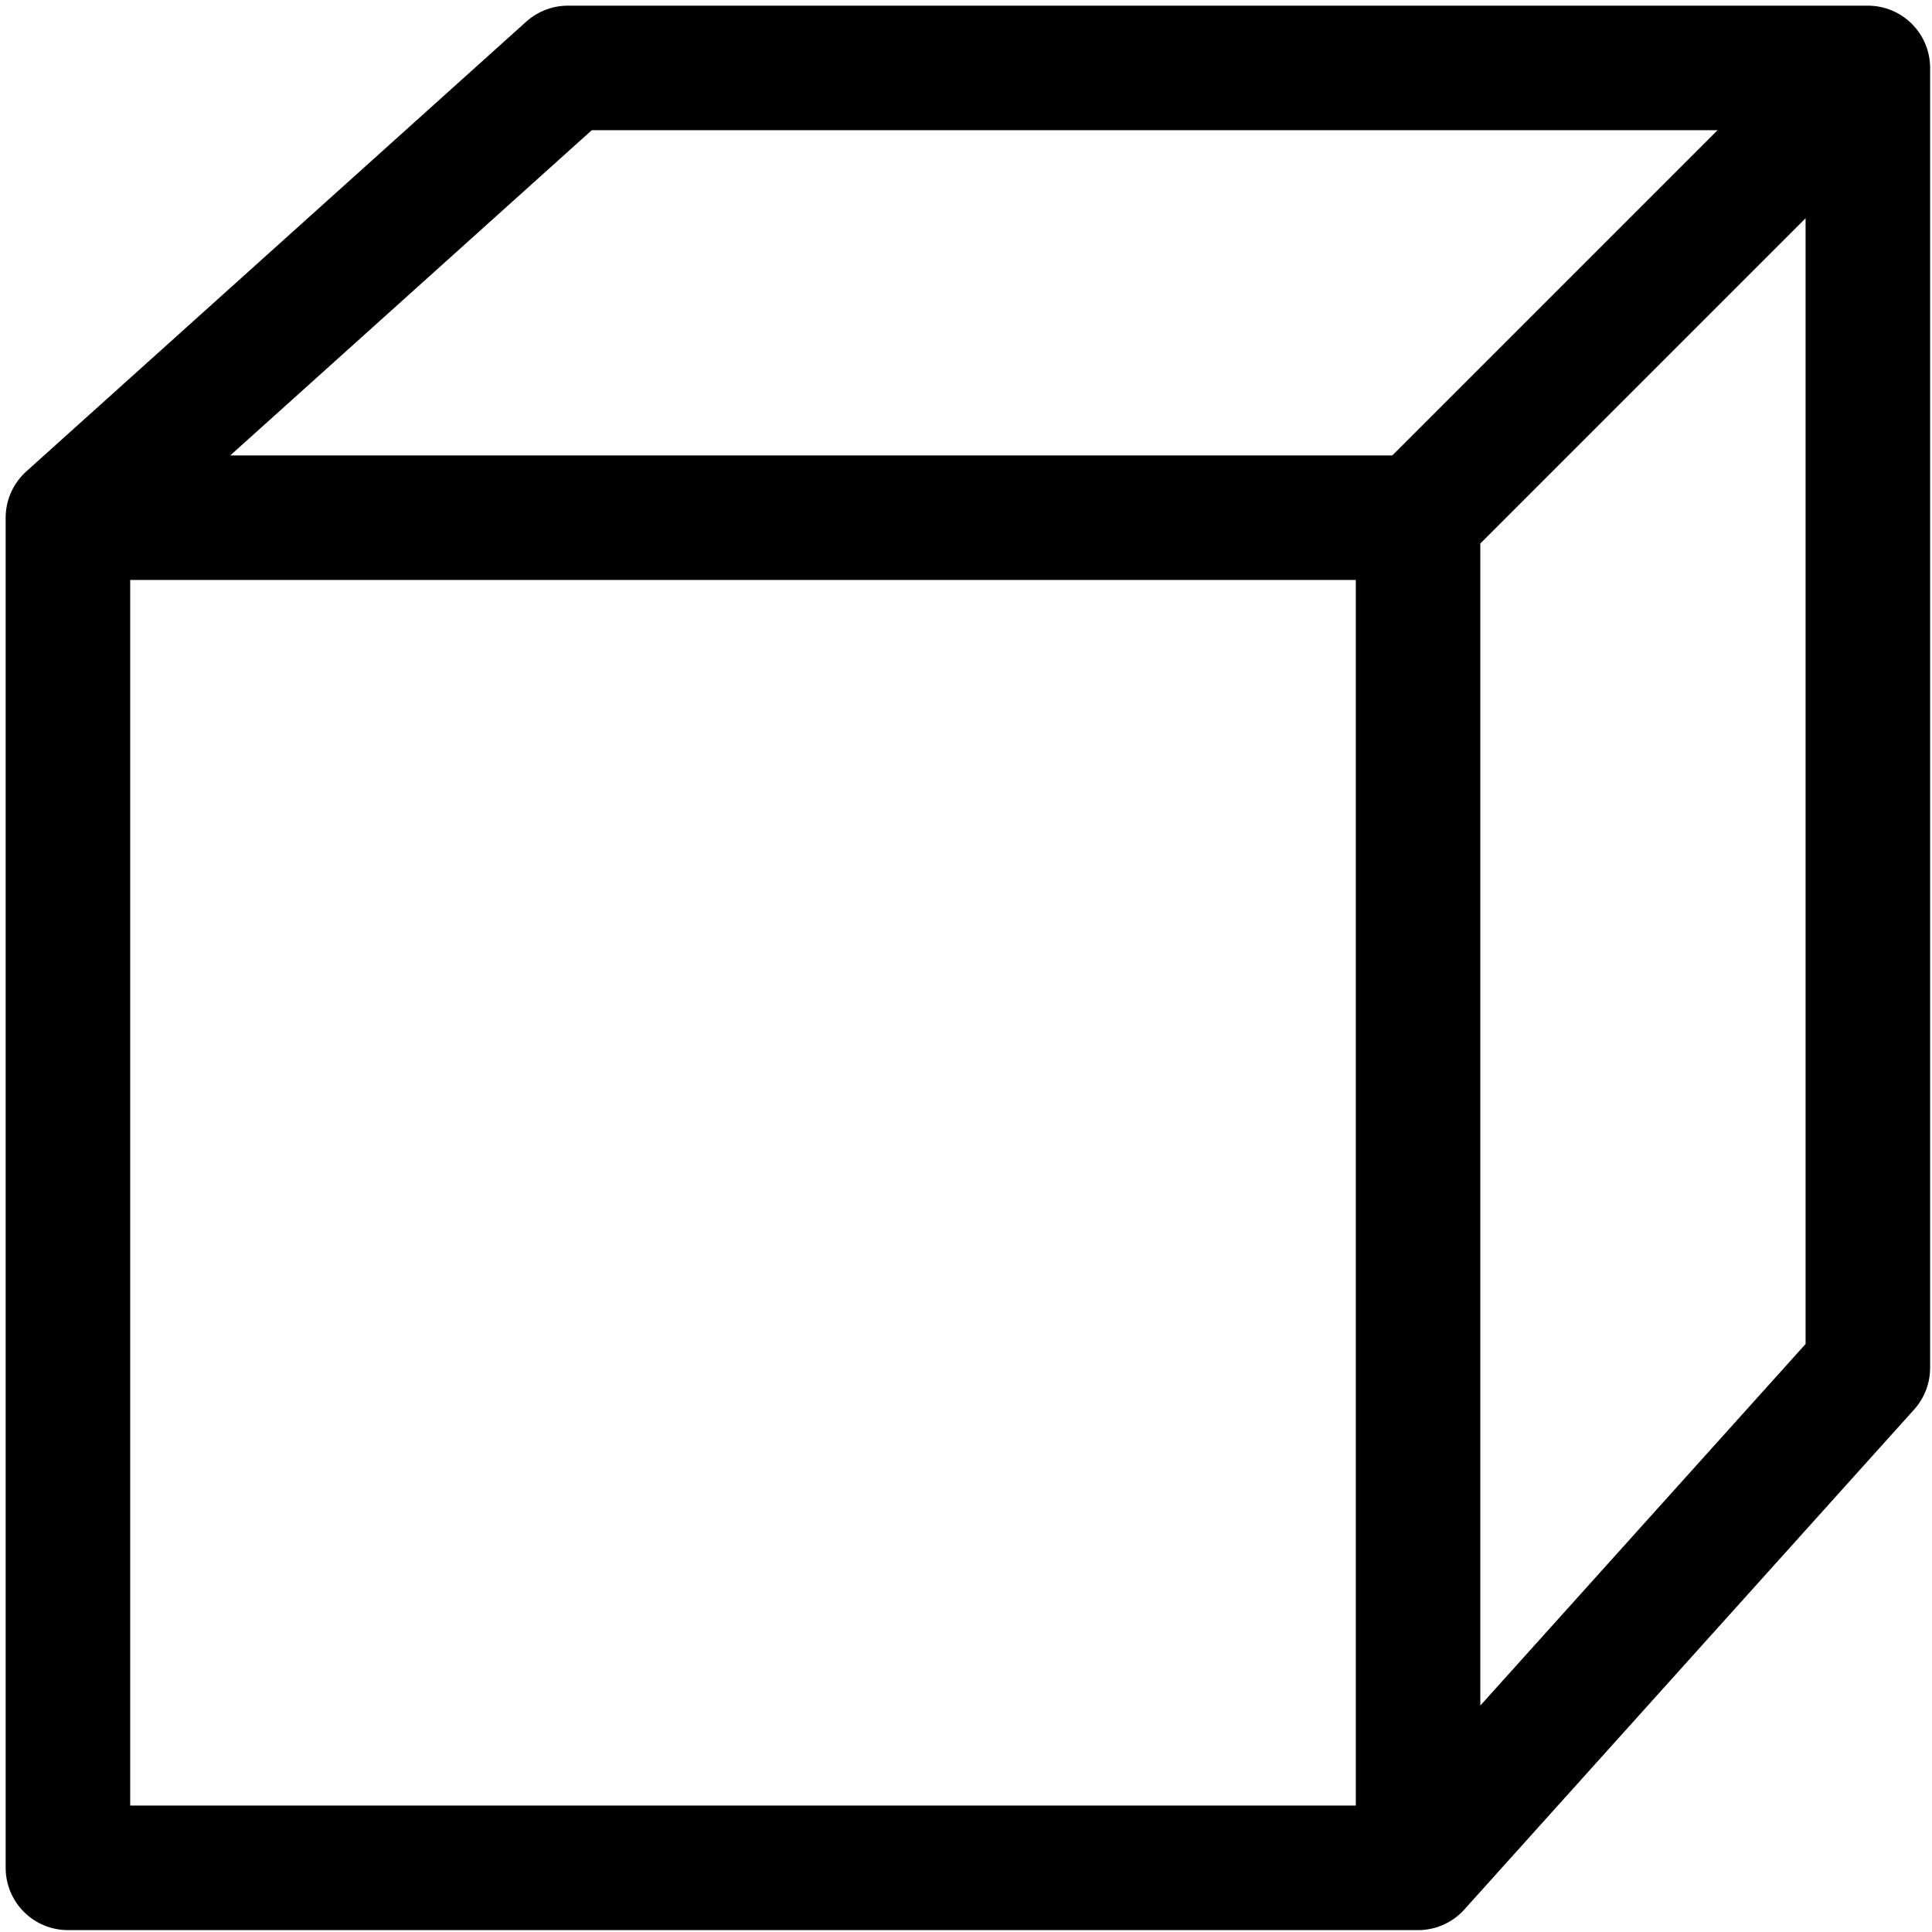 <?xml version="1.0" encoding="utf-8"?>
<!-- Generator: Adobe Illustrator 26.0.2, SVG Export Plug-In . SVG Version: 6.00 Build 0)  -->
<svg version="1.1" id="Capa_1" xmlns="http://www.w3.org/2000/svg" xmlns:xlink="http://www.w3.org/1999/xlink" x="0px" y="0px"
	 viewBox="0 0 512 512" style="enable-background:new 0 0 512 512;" xml:space="preserve">
<style type="text/css">
	.st0{fill:none;stroke:#000000;stroke-width:33;stroke-linecap:round;stroke-linejoin:round;stroke-miterlimit:133.333;}
</style>
<path class="st0" d="M495,18H150.5L18,137.2 M495,18v344.5L375.8,495 M495,18L375.8,137.2 M18,137.2h357.8 M18,137.2V495h357.8
	 M375.8,495V137.2"/>
</svg>

